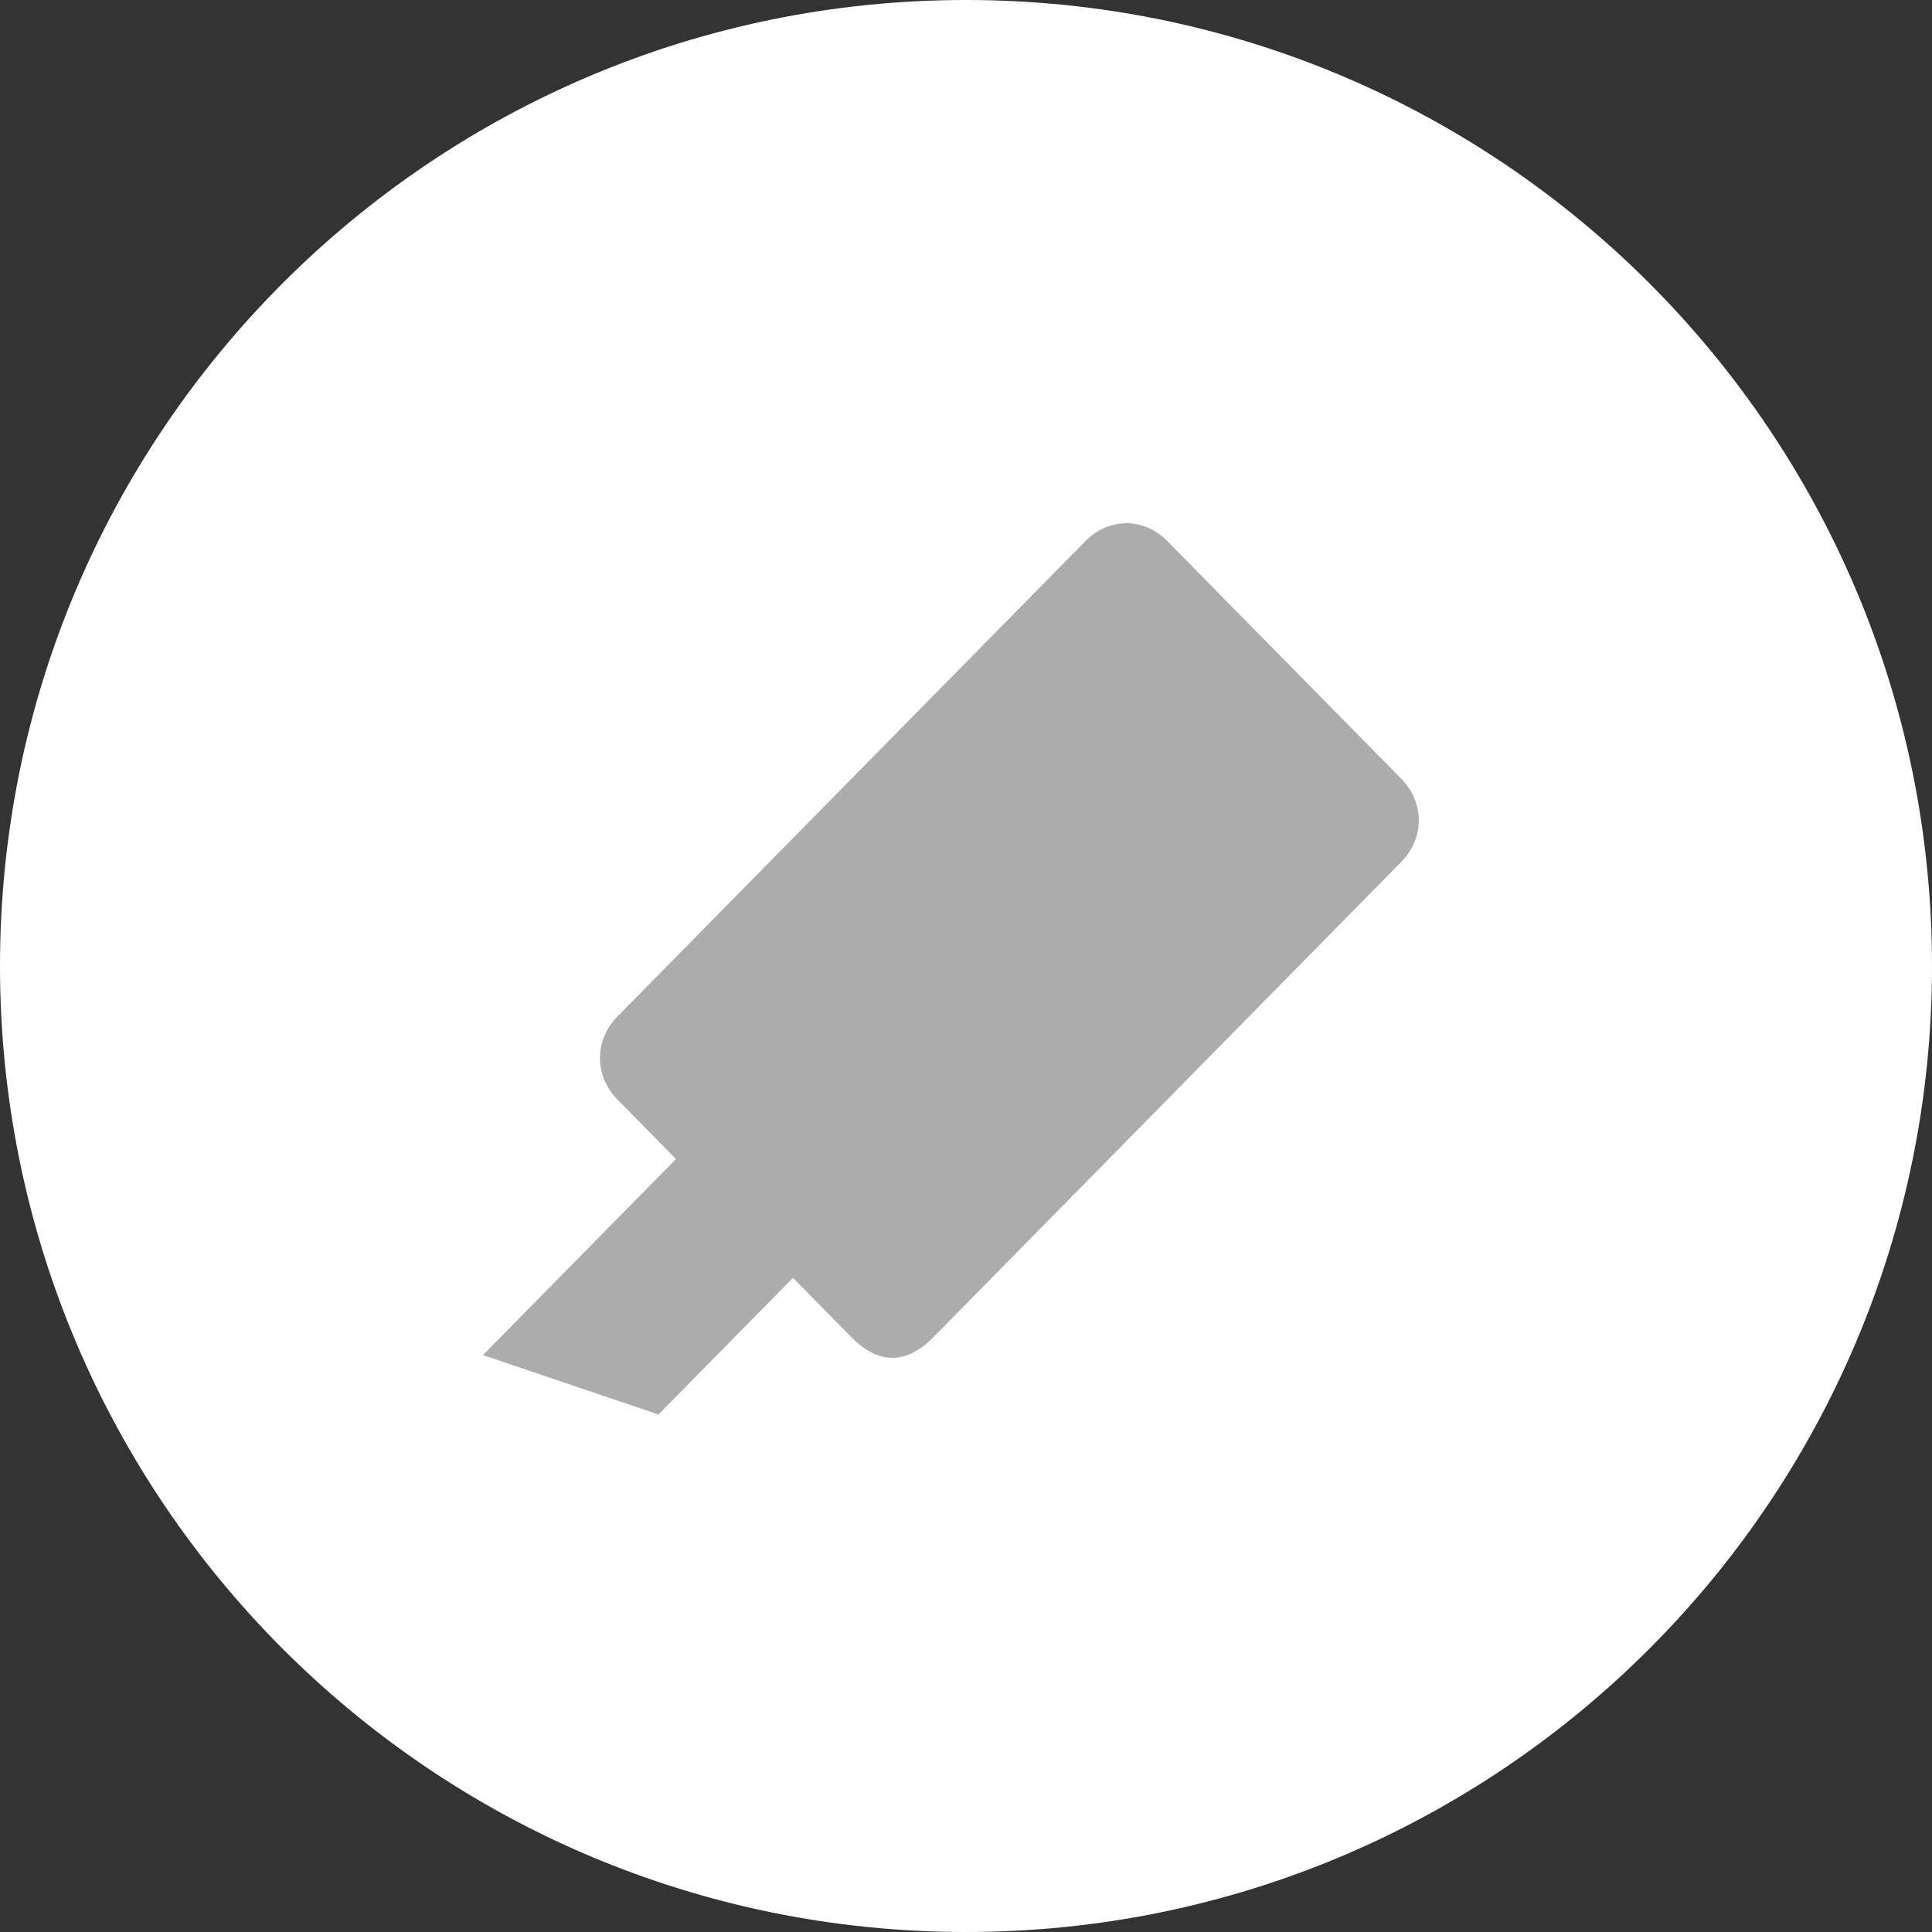 <svg fill="none" height="96" viewBox="0 0 96 96" width="96" xmlns="http://www.w3.org/2000/svg"><rect x="0" y="0" width="96" height="96" fill="#333333" stroke="none"/><path clip-rule="evenodd" d="m48 96c26.51 0 48-21.49 48-48s-21.49-48-48-48-48 21.49-48 48 21.49 48 48 48z" fill="#fff" fill-rule="evenodd"/><path d="m69.628 38.695-11.625-11.809c-1.163-1.181-2.906-1.181-4.069 0l-23.25 23.619c-1.163 1.181-1.163 2.952 0 4.133l2.906 2.952-9.591 9.743 8.719 2.952 6.684-6.79 2.906 2.952c.872.886 2.325 1.771 4.069 0l23.25-23.619c1.163-1.181 1.163-2.952 0-4.133z" fill="#acacac"/></svg>